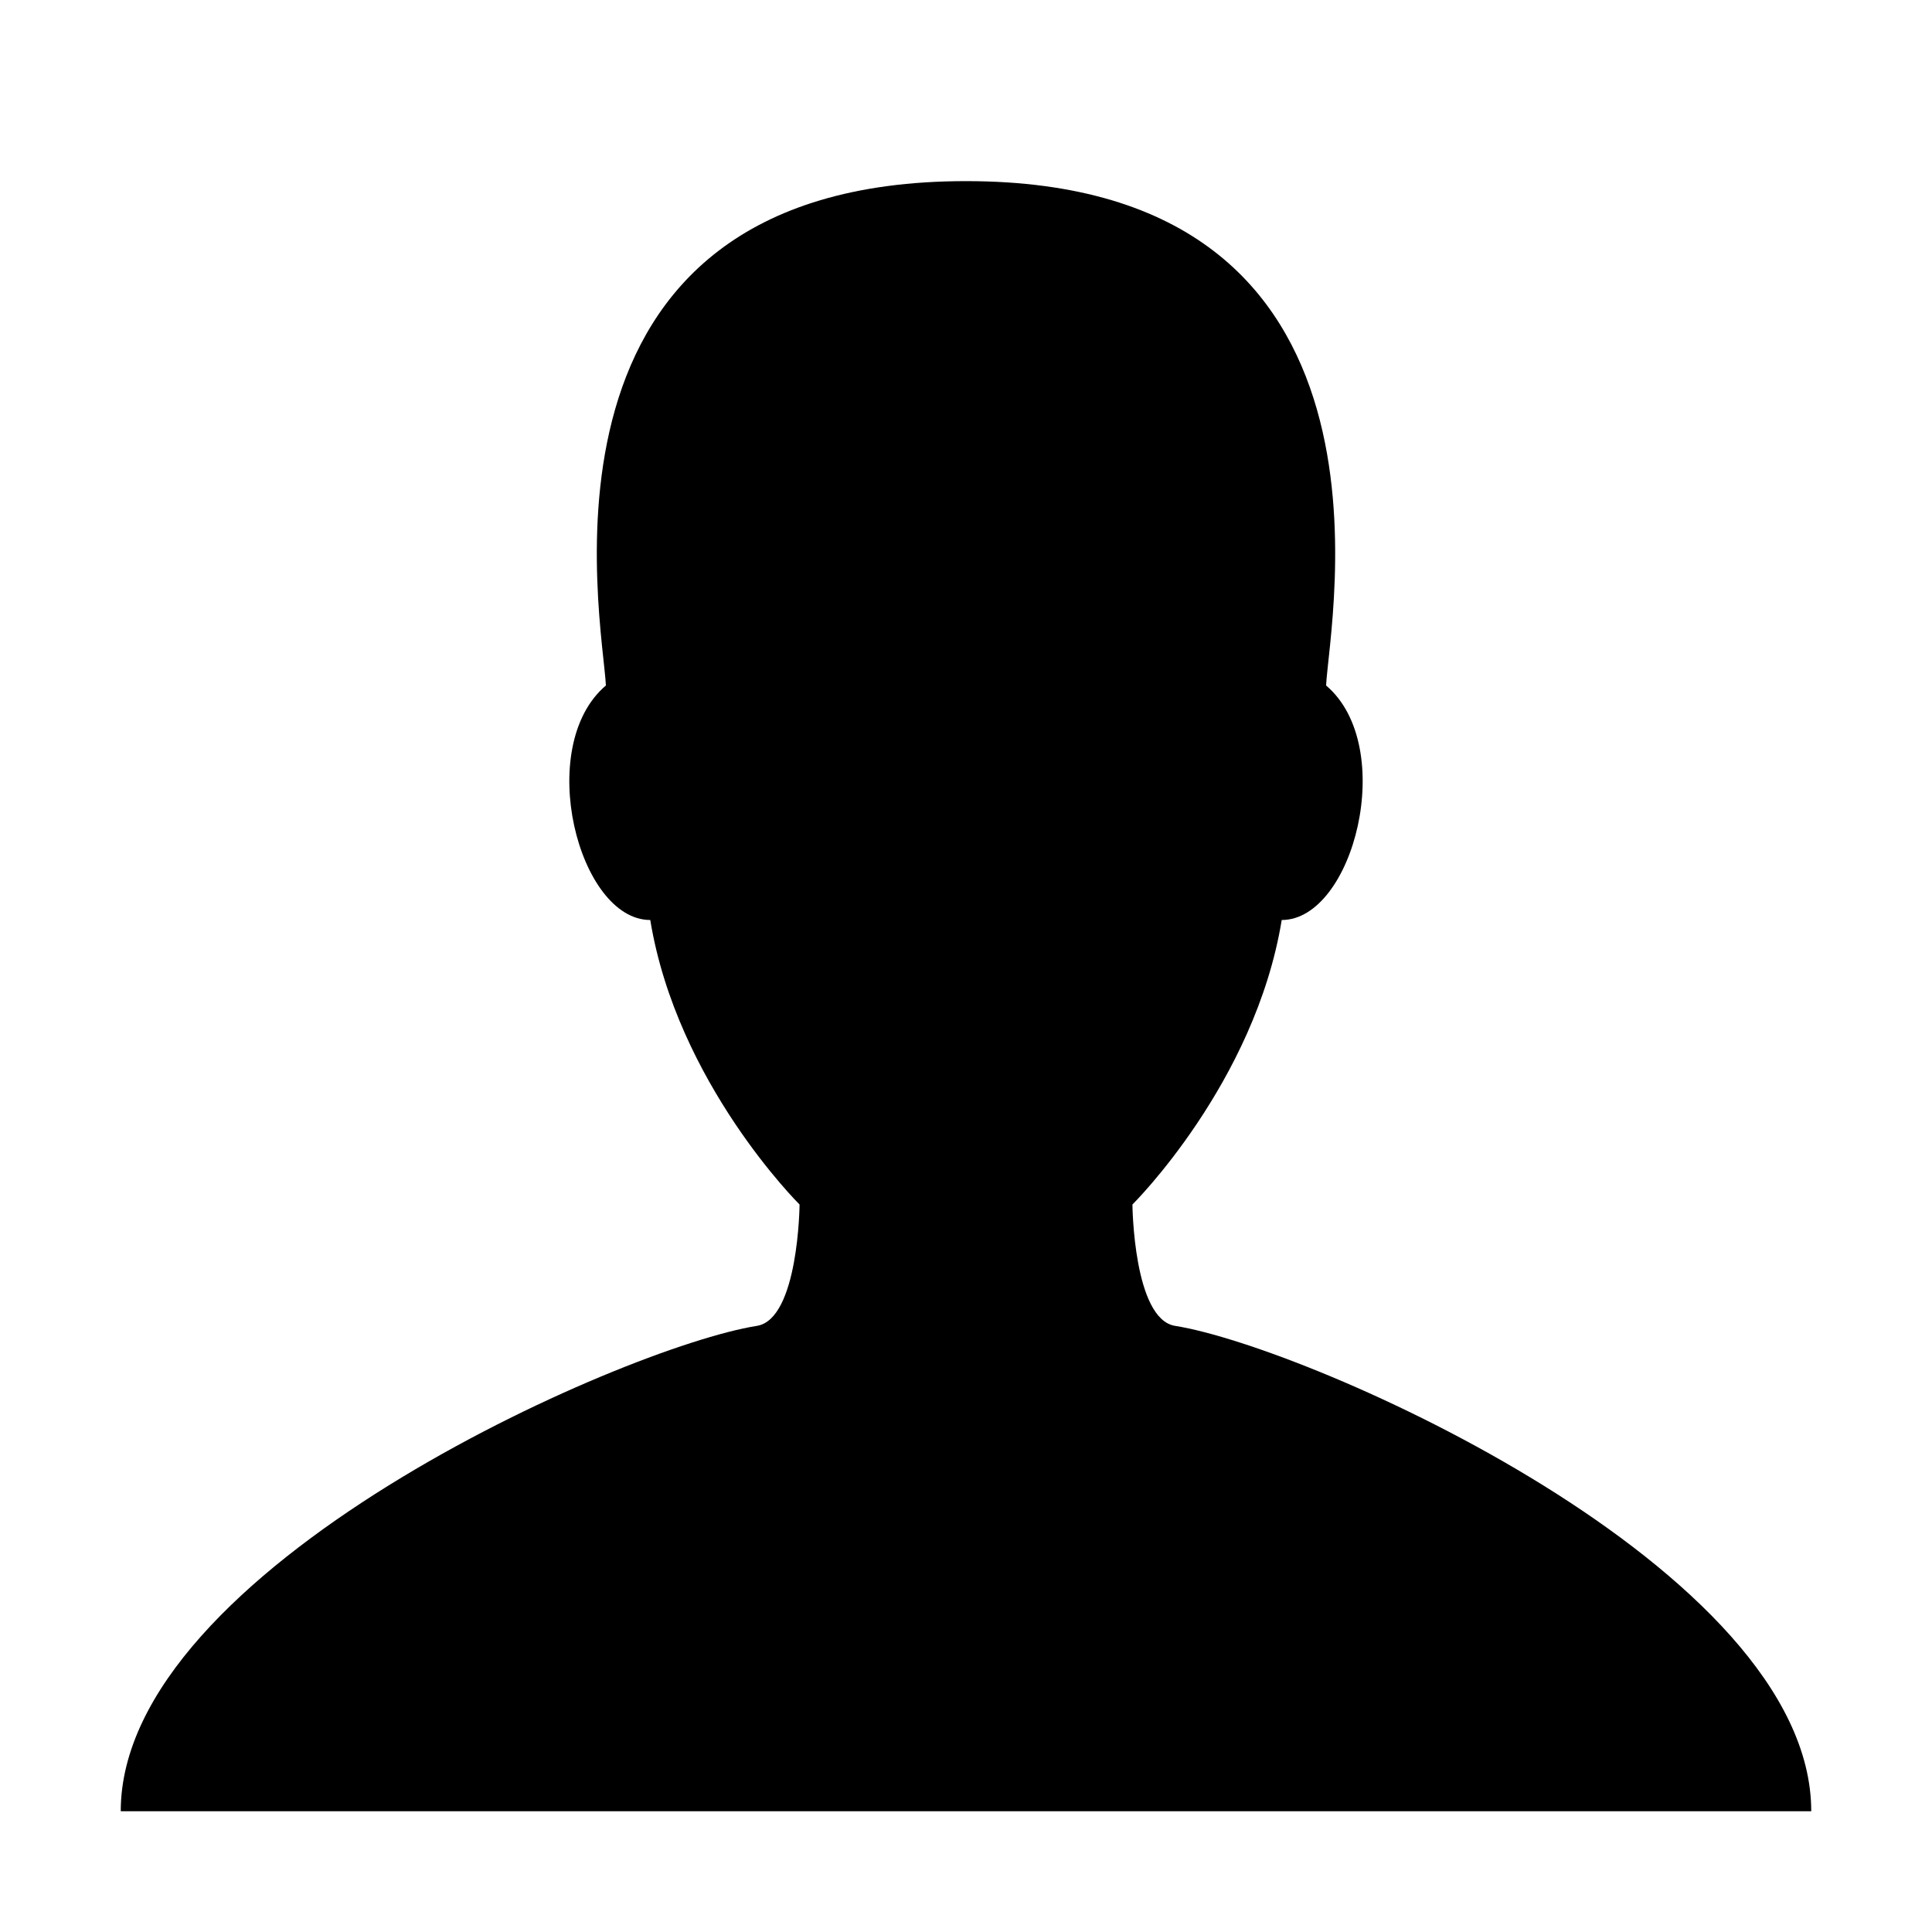<svg xmlns="http://www.w3.org/2000/svg" viewBox="0 0 512 512"><path d="M311.413 351.368c-11.055-1.759-11.307-32.157-11.307-32.157s32.484-32.158 39.564-75.401c19.045 0 30.809-45.973 11.761-62.148.795-17.027 24.48-133.662-95.431-133.662s-96.225 116.635-95.432 133.662c-19.047 16.175-7.285 62.148 11.761 62.148 7.079 43.243 39.564 75.401 39.564 75.401s-.252 30.398-11.307 32.157c-35.61 5.666-168.586 64.317-168.586 128.632h448c0-64.315-132.976-122.966-168.587-128.632z"/></svg>